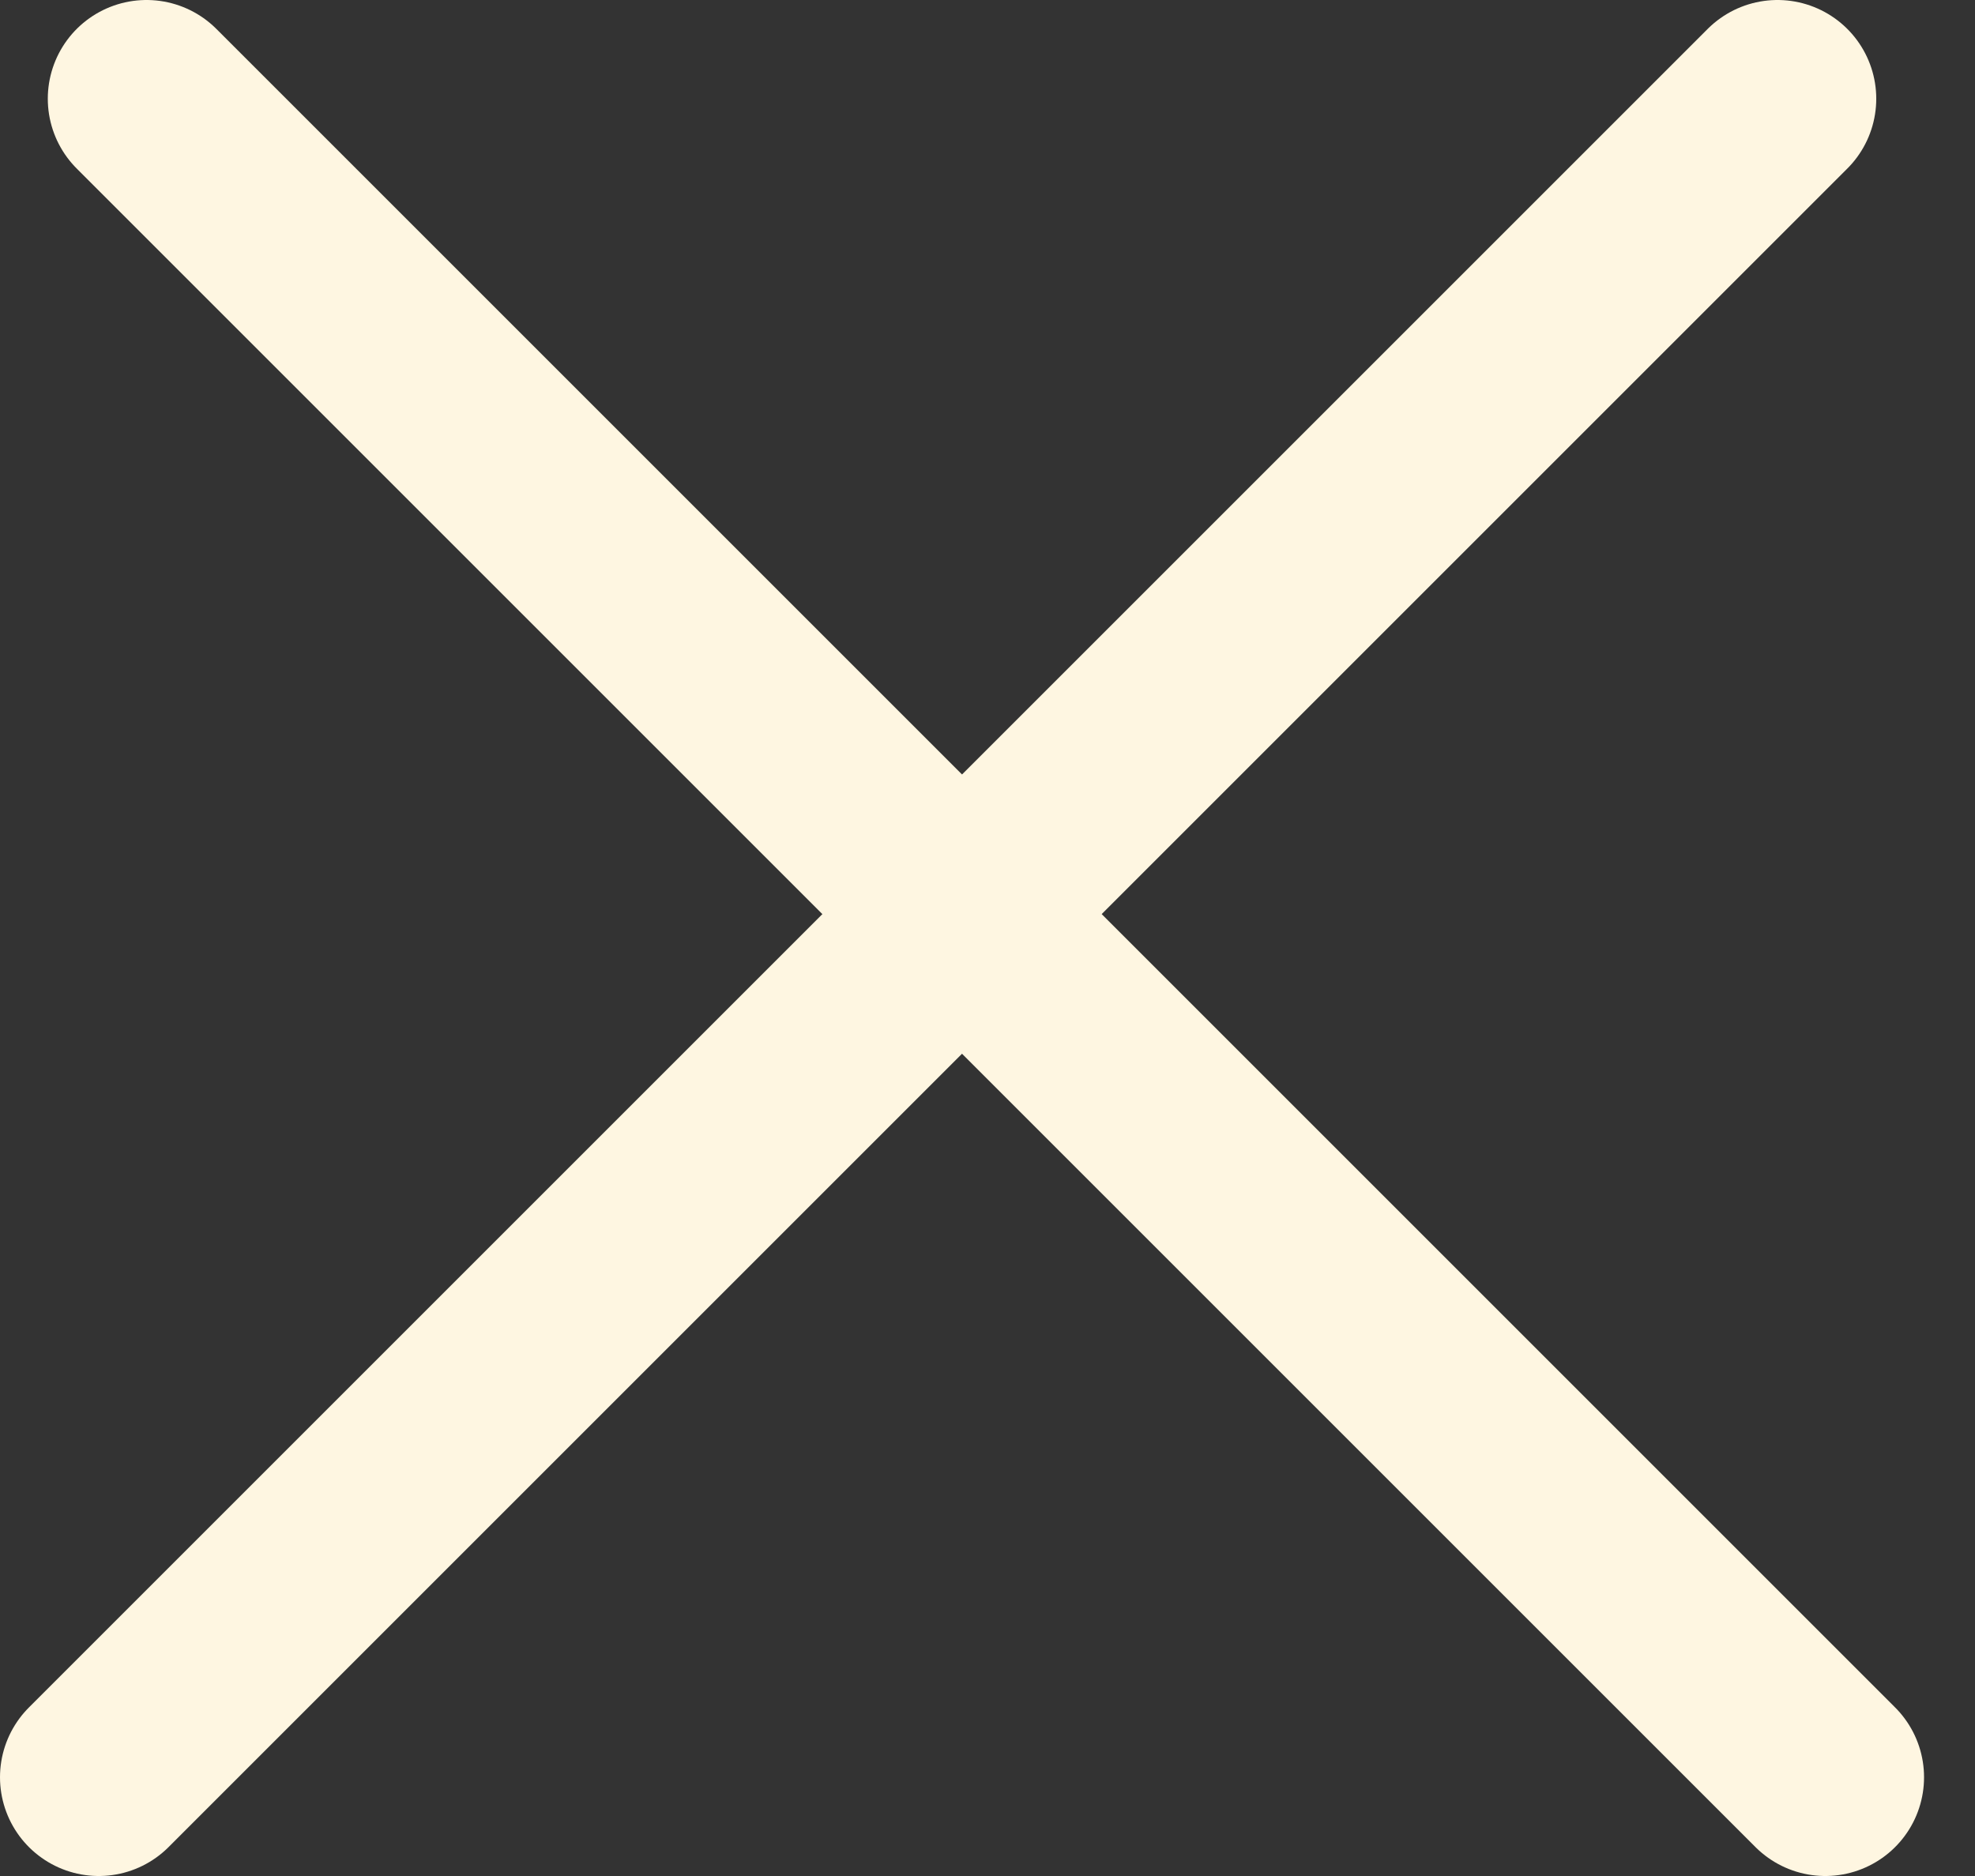 <?xml version="1.0" encoding="UTF-8"?> <svg xmlns="http://www.w3.org/2000/svg" width="20" height="19" viewBox="0 0 20 19" fill="none"><rect x="0" y="0" width="20" height="19" fill="#333333" stroke="none"/><path d="M1.484 1L18.484 18" stroke="#FEF6E1" stroke-width="2" stroke-linecap="round"></path><path d="M18 1L1 18" stroke="#FEF6E1" stroke-width="2" stroke-linecap="round"></path></svg> 